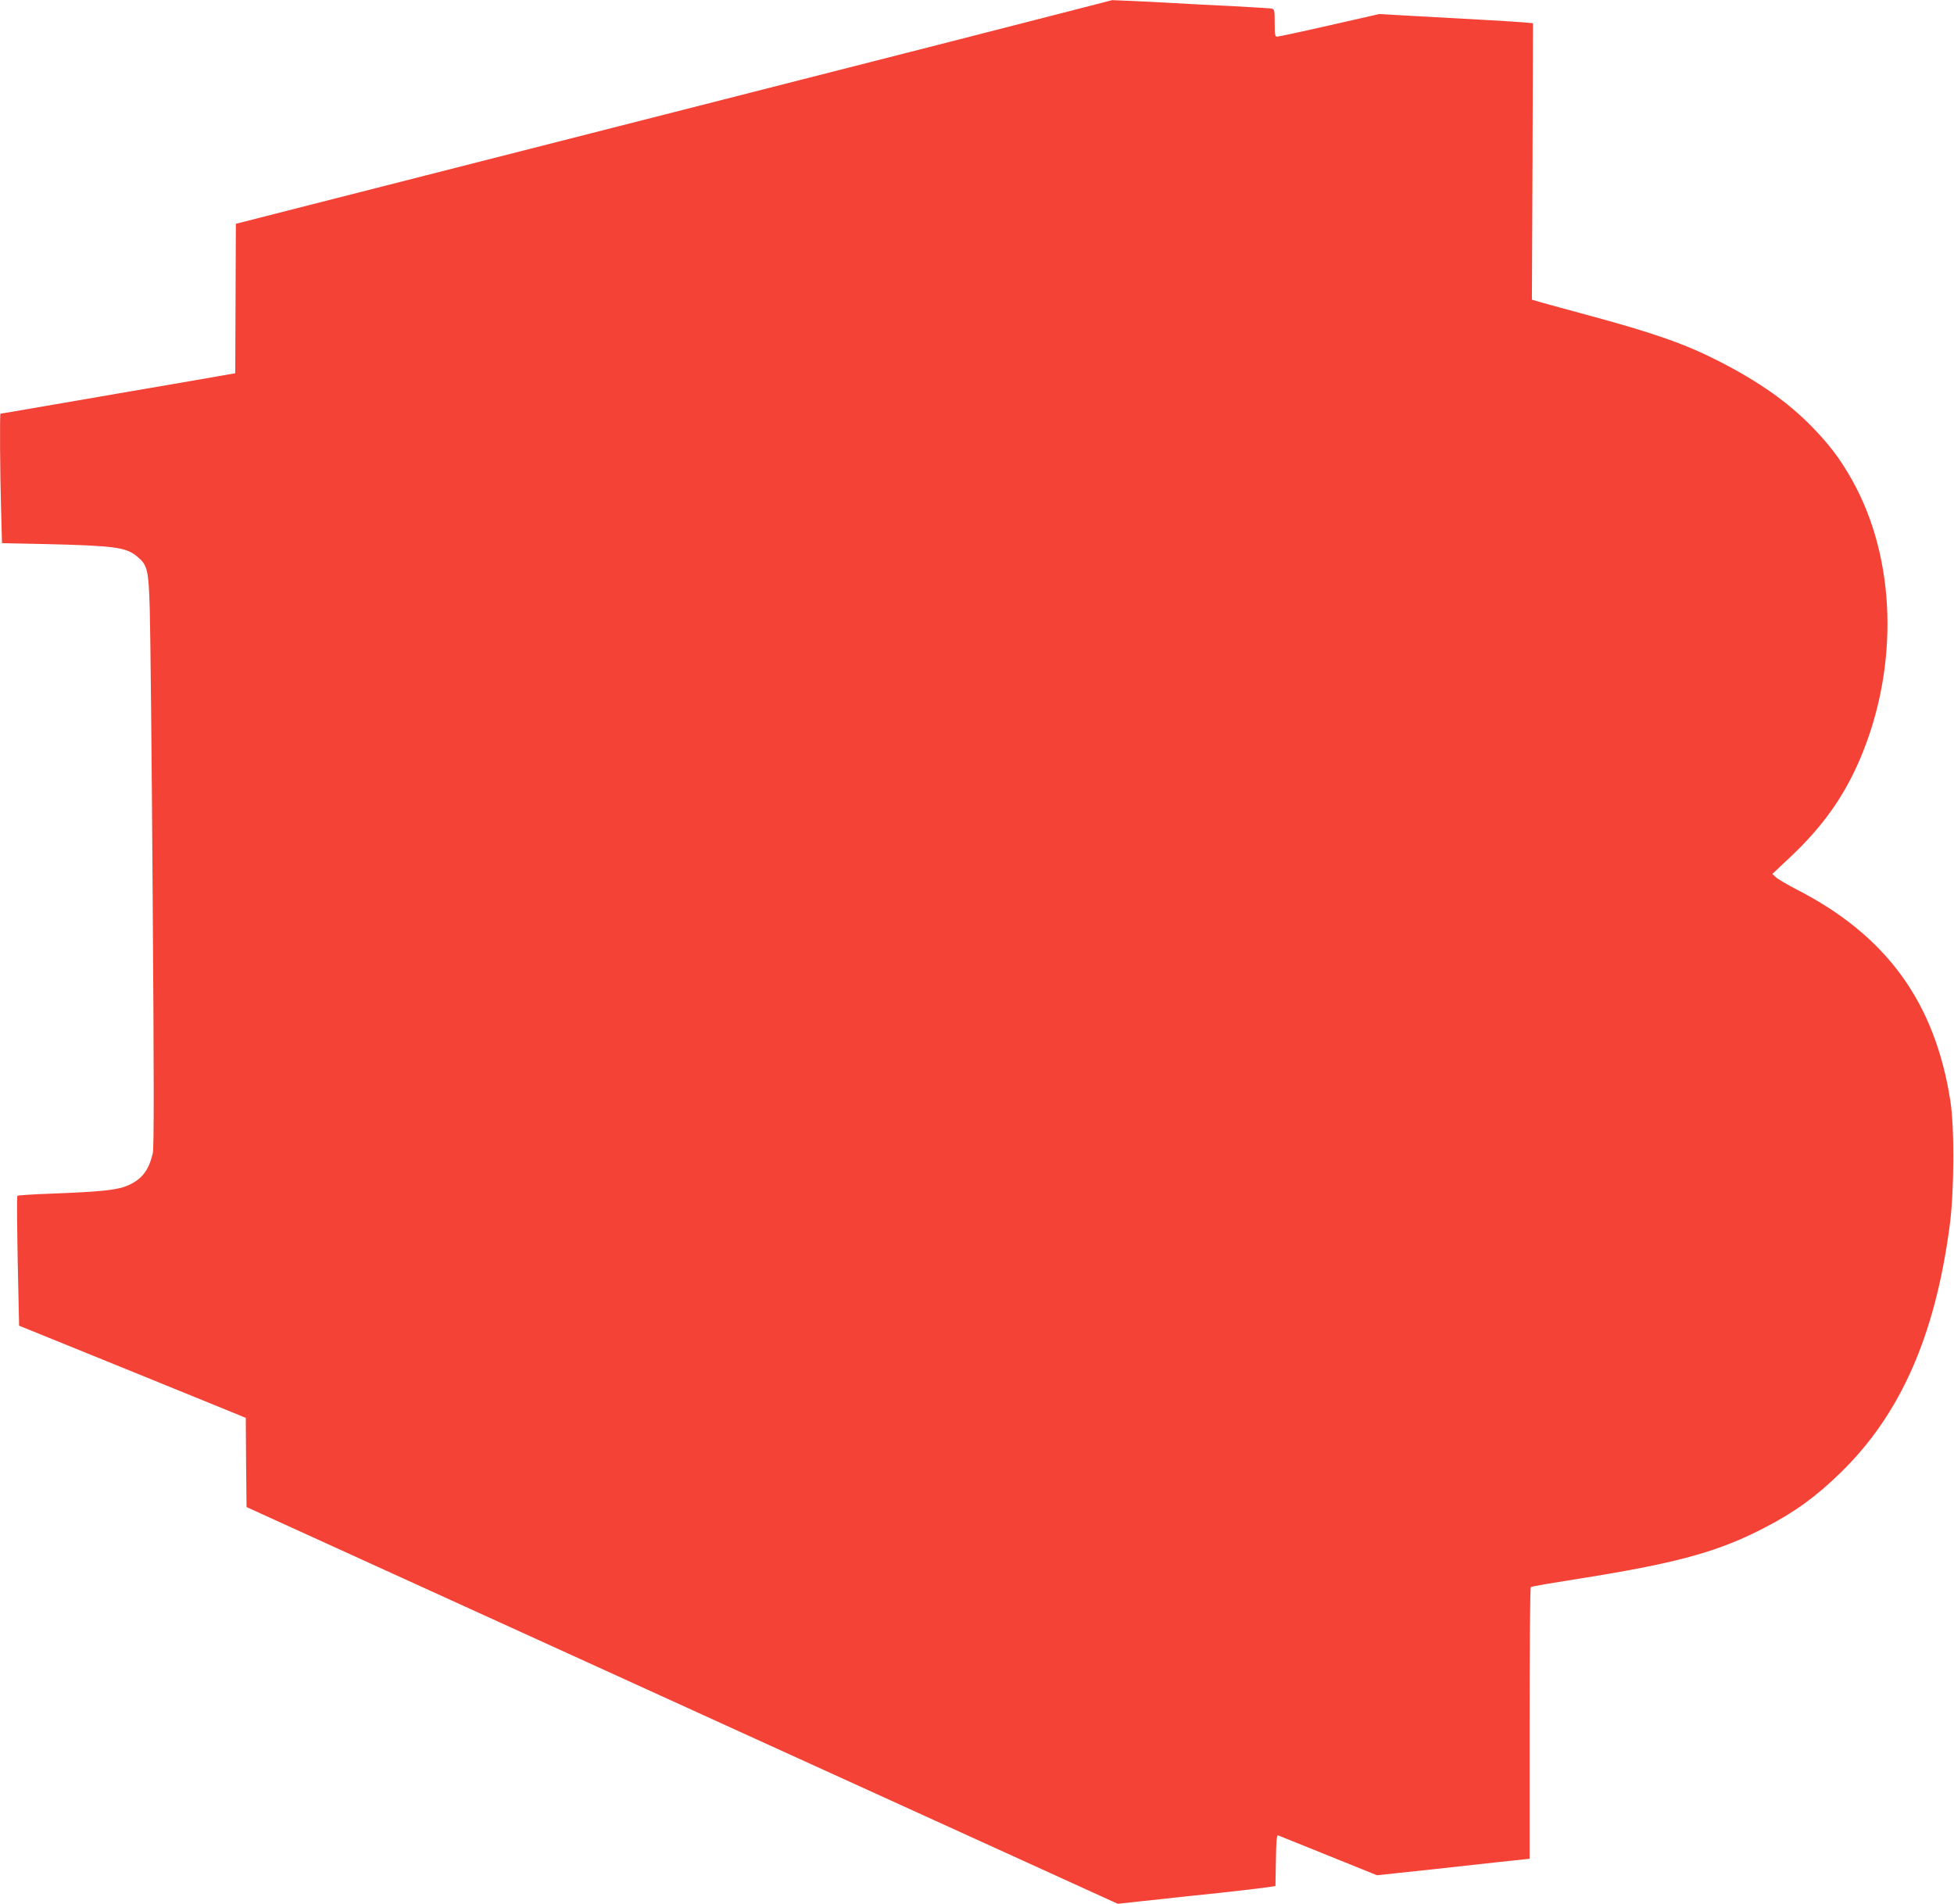 <?xml version="1.0" standalone="no"?>
<!DOCTYPE svg PUBLIC "-//W3C//DTD SVG 20010904//EN"
 "http://www.w3.org/TR/2001/REC-SVG-20010904/DTD/svg10.dtd">
<svg version="1.0" xmlns="http://www.w3.org/2000/svg"
 width="1280pt" height="1247pt" viewBox="0 0 1280 1247"
 preserveAspectRatio="xMidYMid meet">
<g transform="translate(0,1247) scale(0.1,-0.1)"
fill="#f44336" stroke="none">
<path d="M7060 12411 c-301 -78 -958 -246 -2705 -691 -685 -174 -1046 -267
-1570 -400 -242 -62 -620 -158 -840 -214 l-400 -102 -2 -490 -2 -489 -298 -52
c-164 -28 -379 -65 -478 -82 -99 -17 -310 -54 -470 -81 -159 -28 -291 -50
-292 -50 -5 0 -3 -396 4 -622 l6 -226 286 -6 c455 -11 527 -21 600 -82 67 -56
74 -84 82 -344 4 -129 13 -973 19 -1875 9 -1215 9 -1653 1 -1688 -26 -113 -70
-170 -160 -211 -70 -31 -166 -42 -504 -55 -119 -4 -220 -11 -223 -14 -4 -3 -2
-196 2 -429 l9 -422 695 -282 c382 -156 716 -291 742 -302 l48 -20 2 -292 3
-292 105 -48 c58 -26 512 -233 1010 -460 498 -227 1002 -456 1120 -510 118
-54 620 -282 1115 -508 495 -225 1228 -559 1628 -741 l729 -332 146 16 c81 8
185 20 232 25 47 5 175 19 285 30 110 12 238 27 285 33 l85 12 3 168 c2 128 5
168 15 164 6 -2 155 -62 330 -133 l317 -128 123 13 c122 13 276 29 670 73
l207 22 0 888 c0 488 3 889 8 892 4 2 50 11 102 20 52 8 194 32 315 51 564 93
823 166 1115 318 197 102 335 202 498 361 390 380 617 892 713 1611 31 228 33
647 5 825 -101 645 -418 1081 -1004 1382 -64 33 -127 70 -139 82 l-23 21 120
113 c211 199 349 394 454 639 258 605 238 1315 -53 1831 -78 138 -147 229
-262 347 -158 162 -349 296 -609 429 -221 113 -429 186 -871 305 -123 33 -253
69 -289 79 l-65 19 4 905 3 906 -68 6 c-38 3 -161 11 -274 17 -113 6 -308 17
-435 24 l-230 13 -326 -74 c-179 -41 -334 -74 -343 -74 -14 0 -16 13 -16 90 0
85 -1 90 -22 94 -13 2 -129 9 -258 16 -129 6 -302 15 -385 20 -82 5 -206 11
-275 14 l-125 5 -225 -58z"/>
</g>
</svg>
